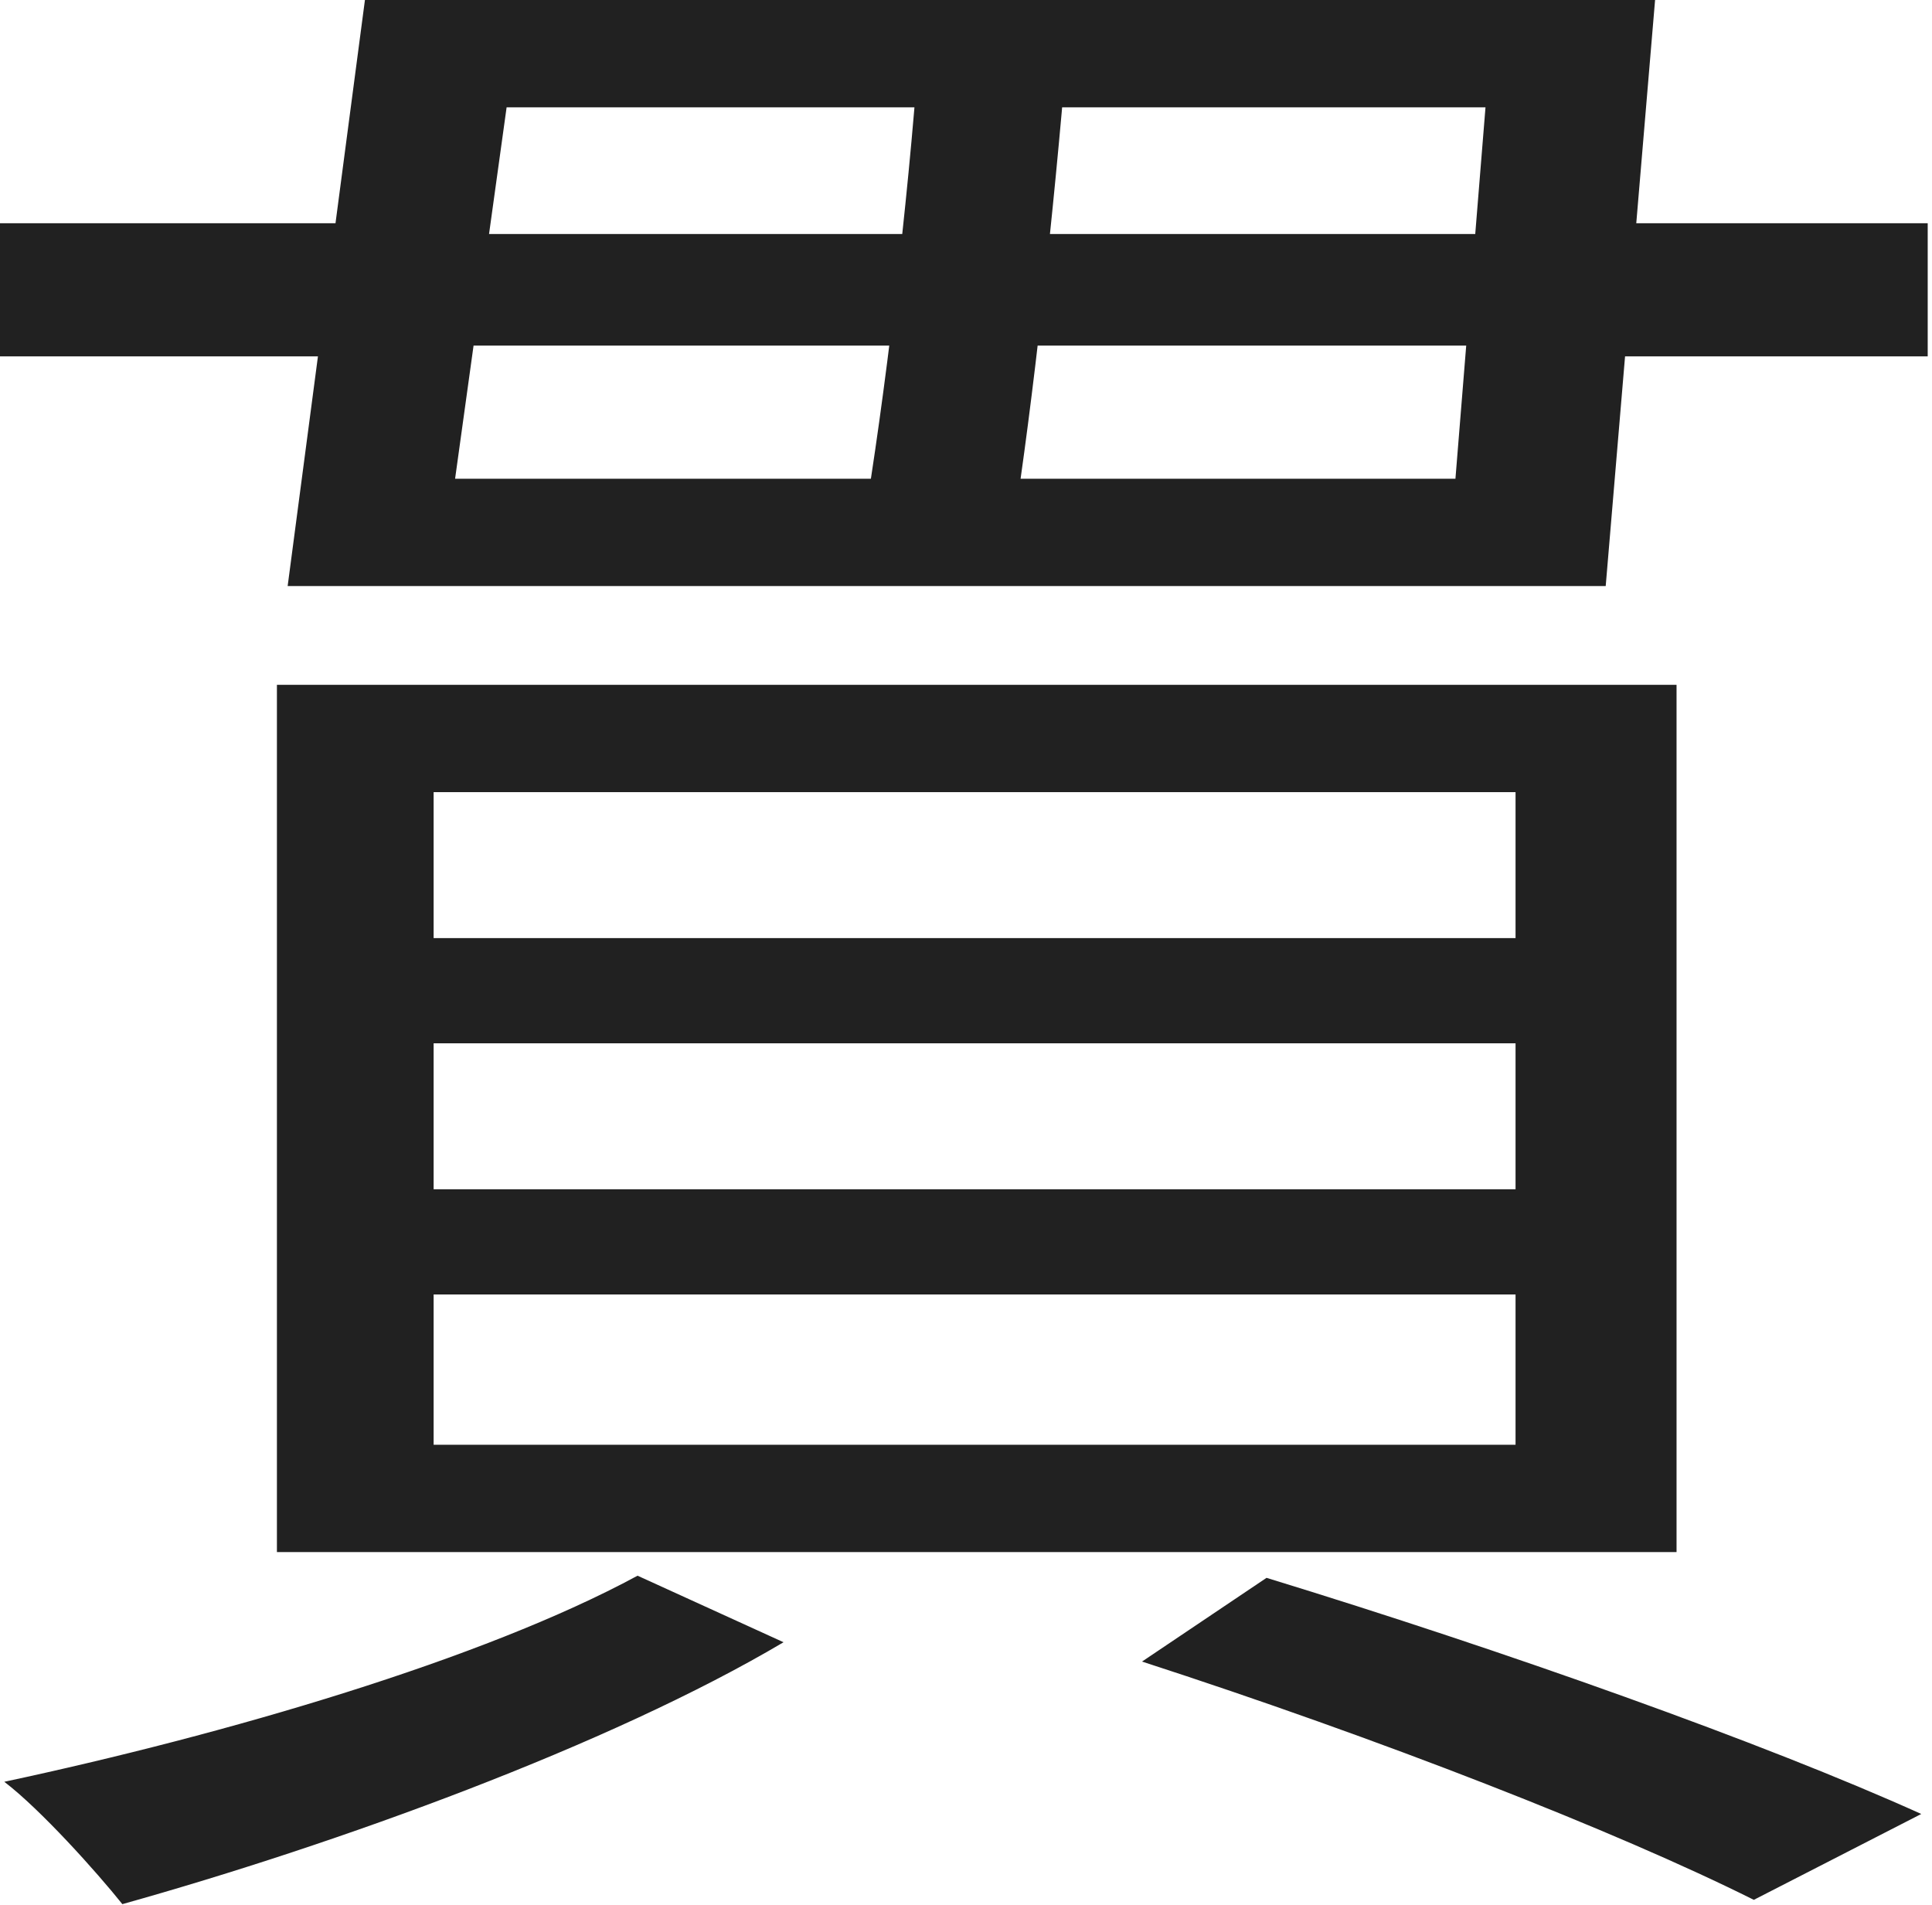 <svg width="72" height="71" viewBox="0 0 72 71" fill="none" xmlns="http://www.w3.org/2000/svg">
<path d="M18.88 4L16.96 17.84H54.24L55.36 4H18.88ZM13.6 0H61.68L59.84 21.84H10.72L13.6 0ZM34.24 1.92H39.76C39.28 7.84 38.48 15.12 37.76 19.68H32.16C32.96 14.96 33.84 7.6 34.24 1.92ZM0 8.32H14.88V8.72H56.56V8.32H71.84V13.28H56.56V12.88H14.88V13.28H0V8.32ZM16.16 38.88V44.32H56.48V38.88H16.16ZM16.16 48.24V53.84H56.48V48.24H16.16ZM16.16 29.52V34.96H56.48V29.52H16.16ZM10.32 25.52H62.48V57.84H10.32V25.52ZM42.56 61.92L47.2 58.8C56.08 61.52 65.76 64.96 71.6 67.6L65.36 70.8C60.24 68.24 51.44 64.8 42.56 61.92ZM23.76 58.72L29.2 61.2C22.72 65.04 12.56 68.72 4.56 70.96C3.6 69.76 1.52 67.44 0.16 66.4C8.4 64.64 18 61.84 23.76 58.72Z" fill="#212121"/>
</svg>
